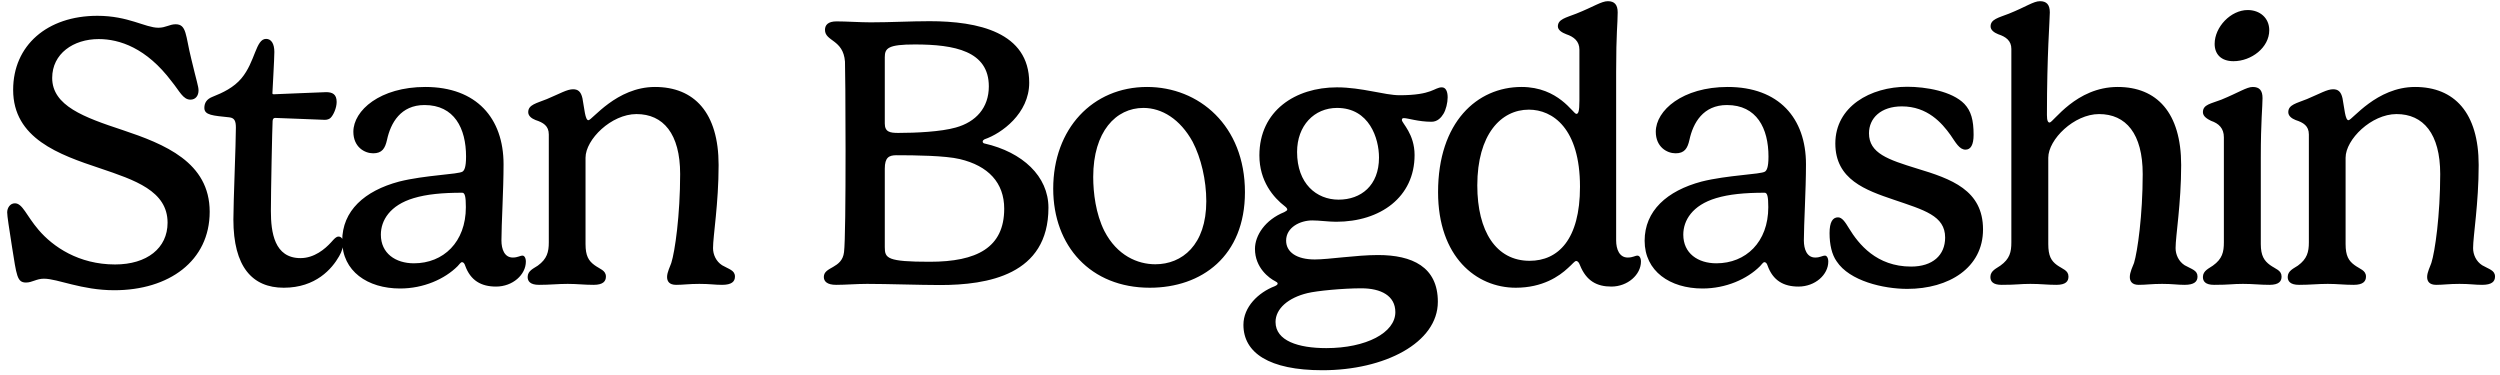 <?xml version="1.0" encoding="UTF-8"?> <svg xmlns="http://www.w3.org/2000/svg" width="273" height="41" viewBox="0 0 273 41" fill="none"><path d="M10.781 4.267C8.009 4.267 5.699 5.863 5.699 8.509C5.699 11.554 9.185 12.814 13.385 14.2C17.963 15.733 22.898 17.707 22.898 23.125C22.898 28.501 18.446 31.693 12.482 31.693C8.891 31.693 6.308 30.433 4.796 30.433C3.977 30.433 3.515 30.853 2.843 30.853C1.856 30.853 1.814 30.097 1.31 26.947C0.995 24.91 0.785 23.608 0.785 23.188C0.785 22.705 1.1 22.201 1.625 22.201C2.465 22.201 2.864 23.524 4.208 25.099C5.783 26.947 8.597 28.879 12.566 28.879C16.052 28.879 18.299 27.094 18.299 24.322C18.299 20.836 14.708 19.66 10.928 18.379C6.455 16.888 1.436 15.124 1.436 9.811C1.436 4.96 5.153 1.726 10.634 1.726C14.015 1.726 15.863 3.028 17.291 3.028C18.11 3.028 18.509 2.65 19.181 2.65C20.399 2.65 20.252 3.889 20.882 6.409C21.47 8.887 21.68 9.433 21.68 9.874C21.68 10.441 21.365 10.882 20.798 10.882C19.979 10.882 19.601 9.937 18.74 8.887C15.989 5.233 13.049 4.267 10.781 4.267ZM29.77 13.192C29.728 13.864 29.581 20.92 29.581 23.041C29.581 25.372 29.959 28.186 32.815 28.186C34.327 28.186 35.503 27.178 36.154 26.464C36.511 26.065 36.7 25.834 36.973 25.834C37.183 25.834 37.477 25.981 37.477 26.569C37.477 26.926 37.351 27.451 37.036 27.976C36.259 29.341 34.495 31.42 30.988 31.42C27.544 31.42 25.486 29.131 25.486 23.965C25.486 22.012 25.759 15.691 25.759 13.927C25.759 13.192 25.591 12.877 25.045 12.814C23.26 12.625 22.315 12.583 22.315 11.785C22.315 11.239 22.567 10.819 23.218 10.567C24.331 10.126 25.528 9.559 26.368 8.551C27.88 6.745 27.922 4.246 29.056 4.246C29.623 4.246 29.959 4.771 29.959 5.674C29.959 6.43 29.749 10 29.749 10.147C29.749 10.252 29.749 10.294 29.917 10.294C30.211 10.294 35.167 10.063 35.608 10.063C36.28 10.063 36.763 10.273 36.763 11.134C36.763 11.785 36.406 12.583 36.091 12.877C35.986 12.982 35.755 13.087 35.482 13.087C35.083 13.087 30.547 12.877 30.064 12.877C29.938 12.877 29.791 12.919 29.77 13.192ZM43.585 19.828C46.42 19.114 50.053 19.051 50.515 18.736C50.683 18.61 50.893 18.337 50.893 17.098C50.893 14.011 49.612 11.47 46.357 11.47C43.753 11.47 42.661 13.423 42.262 15.271C42.052 16.216 41.716 16.741 40.75 16.741C39.805 16.741 38.587 16.048 38.587 14.389C38.587 12.058 41.506 9.496 46.441 9.496C52.027 9.496 54.988 12.898 54.988 17.938C54.988 20.731 54.757 24.532 54.757 26.254C54.757 27.22 55.093 28.123 55.996 28.123C56.563 28.123 56.752 27.913 57.088 27.913C57.193 27.913 57.424 28.081 57.424 28.564C57.424 29.992 55.996 31.294 54.169 31.294C52.552 31.294 51.376 30.643 50.788 28.984C50.725 28.774 50.599 28.627 50.452 28.627C50.305 28.627 50.137 28.9 49.969 29.068C48.562 30.475 46.252 31.504 43.69 31.504C40.141 31.504 37.369 29.614 37.369 26.296C37.369 23.02 39.805 20.836 43.585 19.828ZM50.872 22.621C50.872 21.466 50.767 21.046 50.473 21.046C48.268 21.046 46.588 21.214 45.181 21.634C42.577 22.411 41.59 24.07 41.59 25.624C41.59 27.661 43.186 28.753 45.202 28.753C48.415 28.753 50.872 26.443 50.872 22.621ZM78.472 18.022C78.472 22.222 77.863 25.771 77.863 27.094C77.863 27.808 78.199 28.543 78.85 28.963C79.606 29.404 80.257 29.509 80.257 30.202C80.257 30.748 79.9 31.105 78.85 31.105C78.031 31.105 77.527 31 76.372 31C75.217 31 74.629 31.105 73.831 31.105C73.075 31.105 72.844 30.706 72.844 30.244C72.844 29.719 73.201 29.047 73.306 28.711C73.705 27.472 74.272 23.482 74.272 19.009C74.272 14.599 72.424 12.457 69.505 12.457C66.754 12.457 63.94 15.229 63.94 17.224V26.653C63.94 27.934 64.276 28.48 64.906 28.942C65.494 29.383 66.166 29.509 66.166 30.202C66.166 30.706 65.872 31.105 64.822 31.105C63.772 31.105 63.016 31 61.987 31C60.916 31 60.076 31.105 58.858 31.105C57.892 31.105 57.619 30.706 57.619 30.244C57.619 29.551 58.312 29.299 58.732 29.005C59.74 28.27 59.929 27.514 59.929 26.464V14.683C59.929 13.738 59.32 13.381 58.48 13.108C58.06 12.94 57.682 12.667 57.682 12.247C57.682 11.428 58.585 11.281 59.719 10.819C61.168 10.21 61.924 9.748 62.575 9.748C63.1 9.748 63.436 9.979 63.604 10.735C63.814 11.848 63.898 13.129 64.255 13.129C64.654 13.129 67.321 9.496 71.521 9.496C75.805 9.496 78.472 12.289 78.472 18.022ZM91.306 31.105C90.319 31.105 89.962 30.727 89.962 30.244C89.962 29.089 91.957 29.362 92.167 27.535C92.293 26.527 92.335 21.949 92.335 16.426C92.335 11.197 92.293 7.228 92.272 6.724C92.083 4.288 90.088 4.54 90.088 3.259C90.088 2.734 90.424 2.335 91.348 2.335C92.398 2.335 93.931 2.44 95.086 2.44C97.27 2.44 99.454 2.314 101.512 2.314C106.804 2.314 112.39 3.511 112.39 9.034C112.39 12.394 109.366 14.578 107.518 15.208C107.434 15.25 107.308 15.334 107.308 15.46C107.308 15.586 107.434 15.67 107.518 15.67C111.655 16.615 114.49 19.24 114.49 22.684C114.49 30.034 107.854 31.126 102.646 31.126C100.462 31.126 96.913 31 94.687 31C93.553 31 92.314 31.105 91.306 31.105ZM96.619 6.241V13.486C96.619 14.41 97.186 14.515 98.089 14.515C100 14.515 102.751 14.389 104.368 13.927C106.573 13.318 107.98 11.764 107.98 9.433C107.98 5.569 104.242 4.855 99.895 4.855C96.997 4.855 96.619 5.254 96.619 6.241ZM109.66 22.789C109.66 19.954 107.917 18.106 104.809 17.371C103.234 16.993 99.937 16.951 97.9 16.951C97.081 16.951 96.619 17.182 96.619 18.421V26.989C96.619 28.207 96.871 28.585 101.533 28.585C106.657 28.585 109.66 27.052 109.66 22.789ZM115.011 20.605C115.011 14.053 119.316 9.496 125.259 9.496C130.908 9.496 135.948 13.696 135.948 20.983C135.948 27.955 131.244 31.42 125.553 31.42C119.106 31.42 115.011 26.884 115.011 20.605ZM124.86 11.785C121.857 11.785 119.379 14.368 119.379 19.324C119.379 21.046 119.652 23.335 120.597 25.225C121.983 27.913 124.23 28.858 126.162 28.858C129.081 28.858 131.727 26.758 131.727 21.97C131.727 19.681 131.16 17.245 130.236 15.481C128.871 13.003 126.876 11.785 124.86 11.785ZM145.988 9.538C148.718 9.538 151.196 10.399 152.834 10.399C156.425 10.399 156.614 9.538 157.454 9.538C157.874 9.538 158.084 9.979 158.084 10.63C158.084 11.218 157.895 11.995 157.622 12.436C157.391 12.814 156.992 13.297 156.32 13.297C154.892 13.297 153.737 12.898 153.296 12.898C153.128 12.898 153.086 12.982 153.086 13.108C153.086 13.444 154.472 14.62 154.472 16.93C154.472 21.529 150.734 24.217 145.904 24.217C145.106 24.217 144.077 24.07 143.3 24.07C141.977 24.07 140.444 24.826 140.444 26.275C140.444 27.535 141.599 28.333 143.573 28.333C145.106 28.333 148.109 27.85 150.482 27.85C154.199 27.85 157.013 29.131 157.013 32.953C157.013 37.447 151.175 40.429 144.413 40.429C138.575 40.429 135.782 38.518 135.782 35.473C135.782 33.52 137.399 31.945 139.205 31.252C139.436 31.147 139.52 31.063 139.52 30.958C139.52 30.874 139.415 30.79 139.247 30.706C138.617 30.391 137.042 29.257 137.042 27.178C137.042 25.708 138.155 24.007 140.234 23.167C140.402 23.083 140.57 22.978 140.57 22.894C140.57 22.789 140.486 22.663 140.318 22.537C139.058 21.571 137.525 19.786 137.525 16.972C137.525 12.079 141.473 9.538 145.988 9.538ZM141.641 16.594C141.641 20.059 143.762 21.802 146.177 21.802C148.613 21.802 150.587 20.269 150.587 17.203C150.587 15.124 149.537 11.785 146.009 11.785C143.51 11.785 141.641 13.717 141.641 16.594ZM152.372 34.087C152.372 32.302 150.818 31.483 148.655 31.483C146.66 31.483 143.804 31.756 142.775 32.008C140.675 32.512 139.289 33.709 139.289 35.158C139.289 37.216 141.767 38.014 144.833 38.014C149.18 38.014 152.372 36.334 152.372 34.087ZM175.958 31.294C174.383 31.294 173.228 30.685 172.535 28.963C172.43 28.69 172.304 28.501 172.115 28.501C171.947 28.501 171.716 28.837 171.212 29.278C170.267 30.16 168.461 31.42 165.521 31.42C161.195 31.42 157.037 28.039 157.037 20.983C157.037 13.339 161.3 9.496 166.151 9.496C170.204 9.496 171.779 12.436 172.136 12.436C172.346 12.436 172.472 12.205 172.472 10.987V5.422C172.472 4.498 171.863 4.015 171.044 3.742C170.603 3.574 170.12 3.301 170.12 2.881C170.12 2.104 170.981 1.936 172.115 1.495C174.026 0.739 174.866 0.13 175.58 0.13C176.294 0.13 176.651 0.508 176.651 1.348C176.651 2.671 176.483 3.469 176.483 7.858V26.254C176.483 27.22 176.84 28.123 177.743 28.123C178.331 28.123 178.52 27.913 178.835 27.913C178.961 27.913 179.192 28.081 179.192 28.564C179.192 29.992 177.743 31.294 175.958 31.294ZM167.033 28.48C170.141 28.48 172.535 26.17 172.535 20.395C172.535 14.011 169.553 11.974 166.949 11.974C163.904 11.974 161.321 14.683 161.321 20.248C161.321 25.267 163.379 28.48 167.033 28.48ZM185.81 19.828C188.645 19.114 192.278 19.051 192.74 18.736C192.908 18.61 193.118 18.337 193.118 17.098C193.118 14.011 191.837 11.47 188.582 11.47C185.978 11.47 184.886 13.423 184.487 15.271C184.277 16.216 183.941 16.741 182.975 16.741C182.03 16.741 180.812 16.048 180.812 14.389C180.812 12.058 183.731 9.496 188.666 9.496C194.252 9.496 197.213 12.898 197.213 17.938C197.213 20.731 196.982 24.532 196.982 26.254C196.982 27.22 197.318 28.123 198.221 28.123C198.788 28.123 198.977 27.913 199.313 27.913C199.418 27.913 199.649 28.081 199.649 28.564C199.649 29.992 198.221 31.294 196.394 31.294C194.777 31.294 193.601 30.643 193.013 28.984C192.95 28.774 192.824 28.627 192.677 28.627C192.53 28.627 192.362 28.9 192.194 29.068C190.787 30.475 188.477 31.504 185.915 31.504C182.366 31.504 179.594 29.614 179.594 26.296C179.594 23.02 182.03 20.836 185.81 19.828ZM193.097 22.621C193.097 21.466 192.992 21.046 192.698 21.046C190.493 21.046 188.813 21.214 187.406 21.634C184.802 22.411 183.815 24.07 183.815 25.624C183.815 27.661 185.411 28.753 187.427 28.753C190.64 28.753 193.097 26.443 193.097 22.621ZM208.272 9.475C210.288 9.475 213.165 9.958 214.509 11.344C215.244 12.121 215.517 13.108 215.517 14.725C215.517 15.817 215.202 16.342 214.635 16.342C213.963 16.342 213.564 15.565 212.997 14.746C212.052 13.423 210.477 11.617 207.684 11.617C205.395 11.617 204.093 12.898 204.093 14.557C204.093 16.741 206.193 17.434 209.322 18.4C213.081 19.534 216.546 20.752 216.546 25.057C216.546 29.236 212.829 31.546 208.272 31.546C205.668 31.546 201.972 30.685 200.565 28.543C200.04 27.808 199.788 26.716 199.788 25.456C199.788 24.259 200.124 23.734 200.712 23.734C201.153 23.734 201.489 24.238 201.909 24.931C202.959 26.653 204.912 29.11 208.692 29.11C211.044 29.11 212.409 27.871 212.409 25.939C212.409 23.545 210.099 22.936 206.781 21.802C203.757 20.773 200.418 19.618 200.418 15.67C200.418 11.638 204.24 9.475 208.272 9.475ZM219.64 26.464V5.338C219.64 4.456 219.052 4.015 218.212 3.742C217.792 3.574 217.372 3.301 217.372 2.881C217.372 2.104 218.233 1.936 219.367 1.495C221.257 0.739 222.055 0.13 222.769 0.13C223.483 0.13 223.84 0.508 223.84 1.348C223.84 2.23 223.525 5.863 223.525 12.562C223.525 13.213 223.651 13.381 223.819 13.381C224.218 13.381 226.696 9.496 231.253 9.496C235.516 9.496 238.183 12.289 238.183 18.022C238.183 22.222 237.574 25.771 237.574 27.094C237.574 27.808 237.91 28.543 238.561 28.963C239.338 29.404 239.968 29.509 239.968 30.202C239.968 30.748 239.611 31.105 238.561 31.105C237.742 31.105 237.259 31 236.104 31C234.949 31 234.361 31.105 233.542 31.105C232.807 31.105 232.576 30.706 232.576 30.244C232.576 29.719 232.912 29.047 233.038 28.711C233.416 27.472 233.983 23.482 233.983 19.009C233.983 14.599 232.156 12.457 229.216 12.457C226.486 12.457 223.672 15.229 223.672 17.224V26.653C223.672 27.934 223.987 28.48 224.617 28.942C225.226 29.383 225.877 29.509 225.877 30.202C225.877 30.706 225.604 31.105 224.554 31.105C223.504 31.105 222.874 31 221.719 31C220.543 31 220.291 31.105 218.569 31.105C217.603 31.105 217.351 30.706 217.351 30.244C217.351 29.551 218.044 29.299 218.443 29.005C219.472 28.27 219.64 27.514 219.64 26.464ZM241.839 4.792C241.839 2.944 243.603 1.096 245.451 1.096C246.774 1.096 247.803 1.957 247.803 3.301C247.803 5.191 245.85 6.682 243.897 6.682C242.511 6.682 241.839 5.884 241.839 4.792ZM247.068 10.714C247.068 11.659 246.879 13.255 246.879 17.182V26.653C246.879 27.934 247.257 28.48 247.887 28.942C248.496 29.383 249.147 29.509 249.147 30.202C249.147 30.706 248.874 31.105 247.824 31.105C246.774 31.105 246.081 31 244.926 31C243.75 31 243.498 31.105 241.776 31.105C240.81 31.105 240.558 30.706 240.558 30.244C240.558 29.551 241.251 29.299 241.65 29.005C242.679 28.27 242.847 27.514 242.847 26.464V14.998C242.847 14.011 242.301 13.486 241.44 13.192C241.02 12.982 240.558 12.709 240.558 12.247C240.558 11.407 241.44 11.323 242.574 10.882C244.464 10.105 245.346 9.496 245.997 9.496C246.732 9.496 247.068 9.874 247.068 10.714ZM270.671 18.022C270.671 22.222 270.062 25.771 270.062 27.094C270.062 27.808 270.398 28.543 271.049 28.963C271.805 29.404 272.456 29.509 272.456 30.202C272.456 30.748 272.099 31.105 271.049 31.105C270.23 31.105 269.726 31 268.571 31C267.416 31 266.828 31.105 266.03 31.105C265.274 31.105 265.043 30.706 265.043 30.244C265.043 29.719 265.4 29.047 265.505 28.711C265.904 27.472 266.471 23.482 266.471 19.009C266.471 14.599 264.623 12.457 261.704 12.457C258.953 12.457 256.139 15.229 256.139 17.224V26.653C256.139 27.934 256.475 28.48 257.105 28.942C257.693 29.383 258.365 29.509 258.365 30.202C258.365 30.706 258.071 31.105 257.021 31.105C255.971 31.105 255.215 31 254.186 31C253.115 31 252.275 31.105 251.057 31.105C250.091 31.105 249.818 30.706 249.818 30.244C249.818 29.551 250.511 29.299 250.931 29.005C251.939 28.27 252.128 27.514 252.128 26.464V14.683C252.128 13.738 251.519 13.381 250.679 13.108C250.259 12.94 249.881 12.667 249.881 12.247C249.881 11.428 250.784 11.281 251.918 10.819C253.367 10.21 254.123 9.748 254.774 9.748C255.299 9.748 255.635 9.979 255.803 10.735C256.013 11.848 256.097 13.129 256.454 13.129C256.853 13.129 259.52 9.496 263.72 9.496C268.004 9.496 270.671 12.289 270.671 18.022Z" fill="black"></path></svg> 